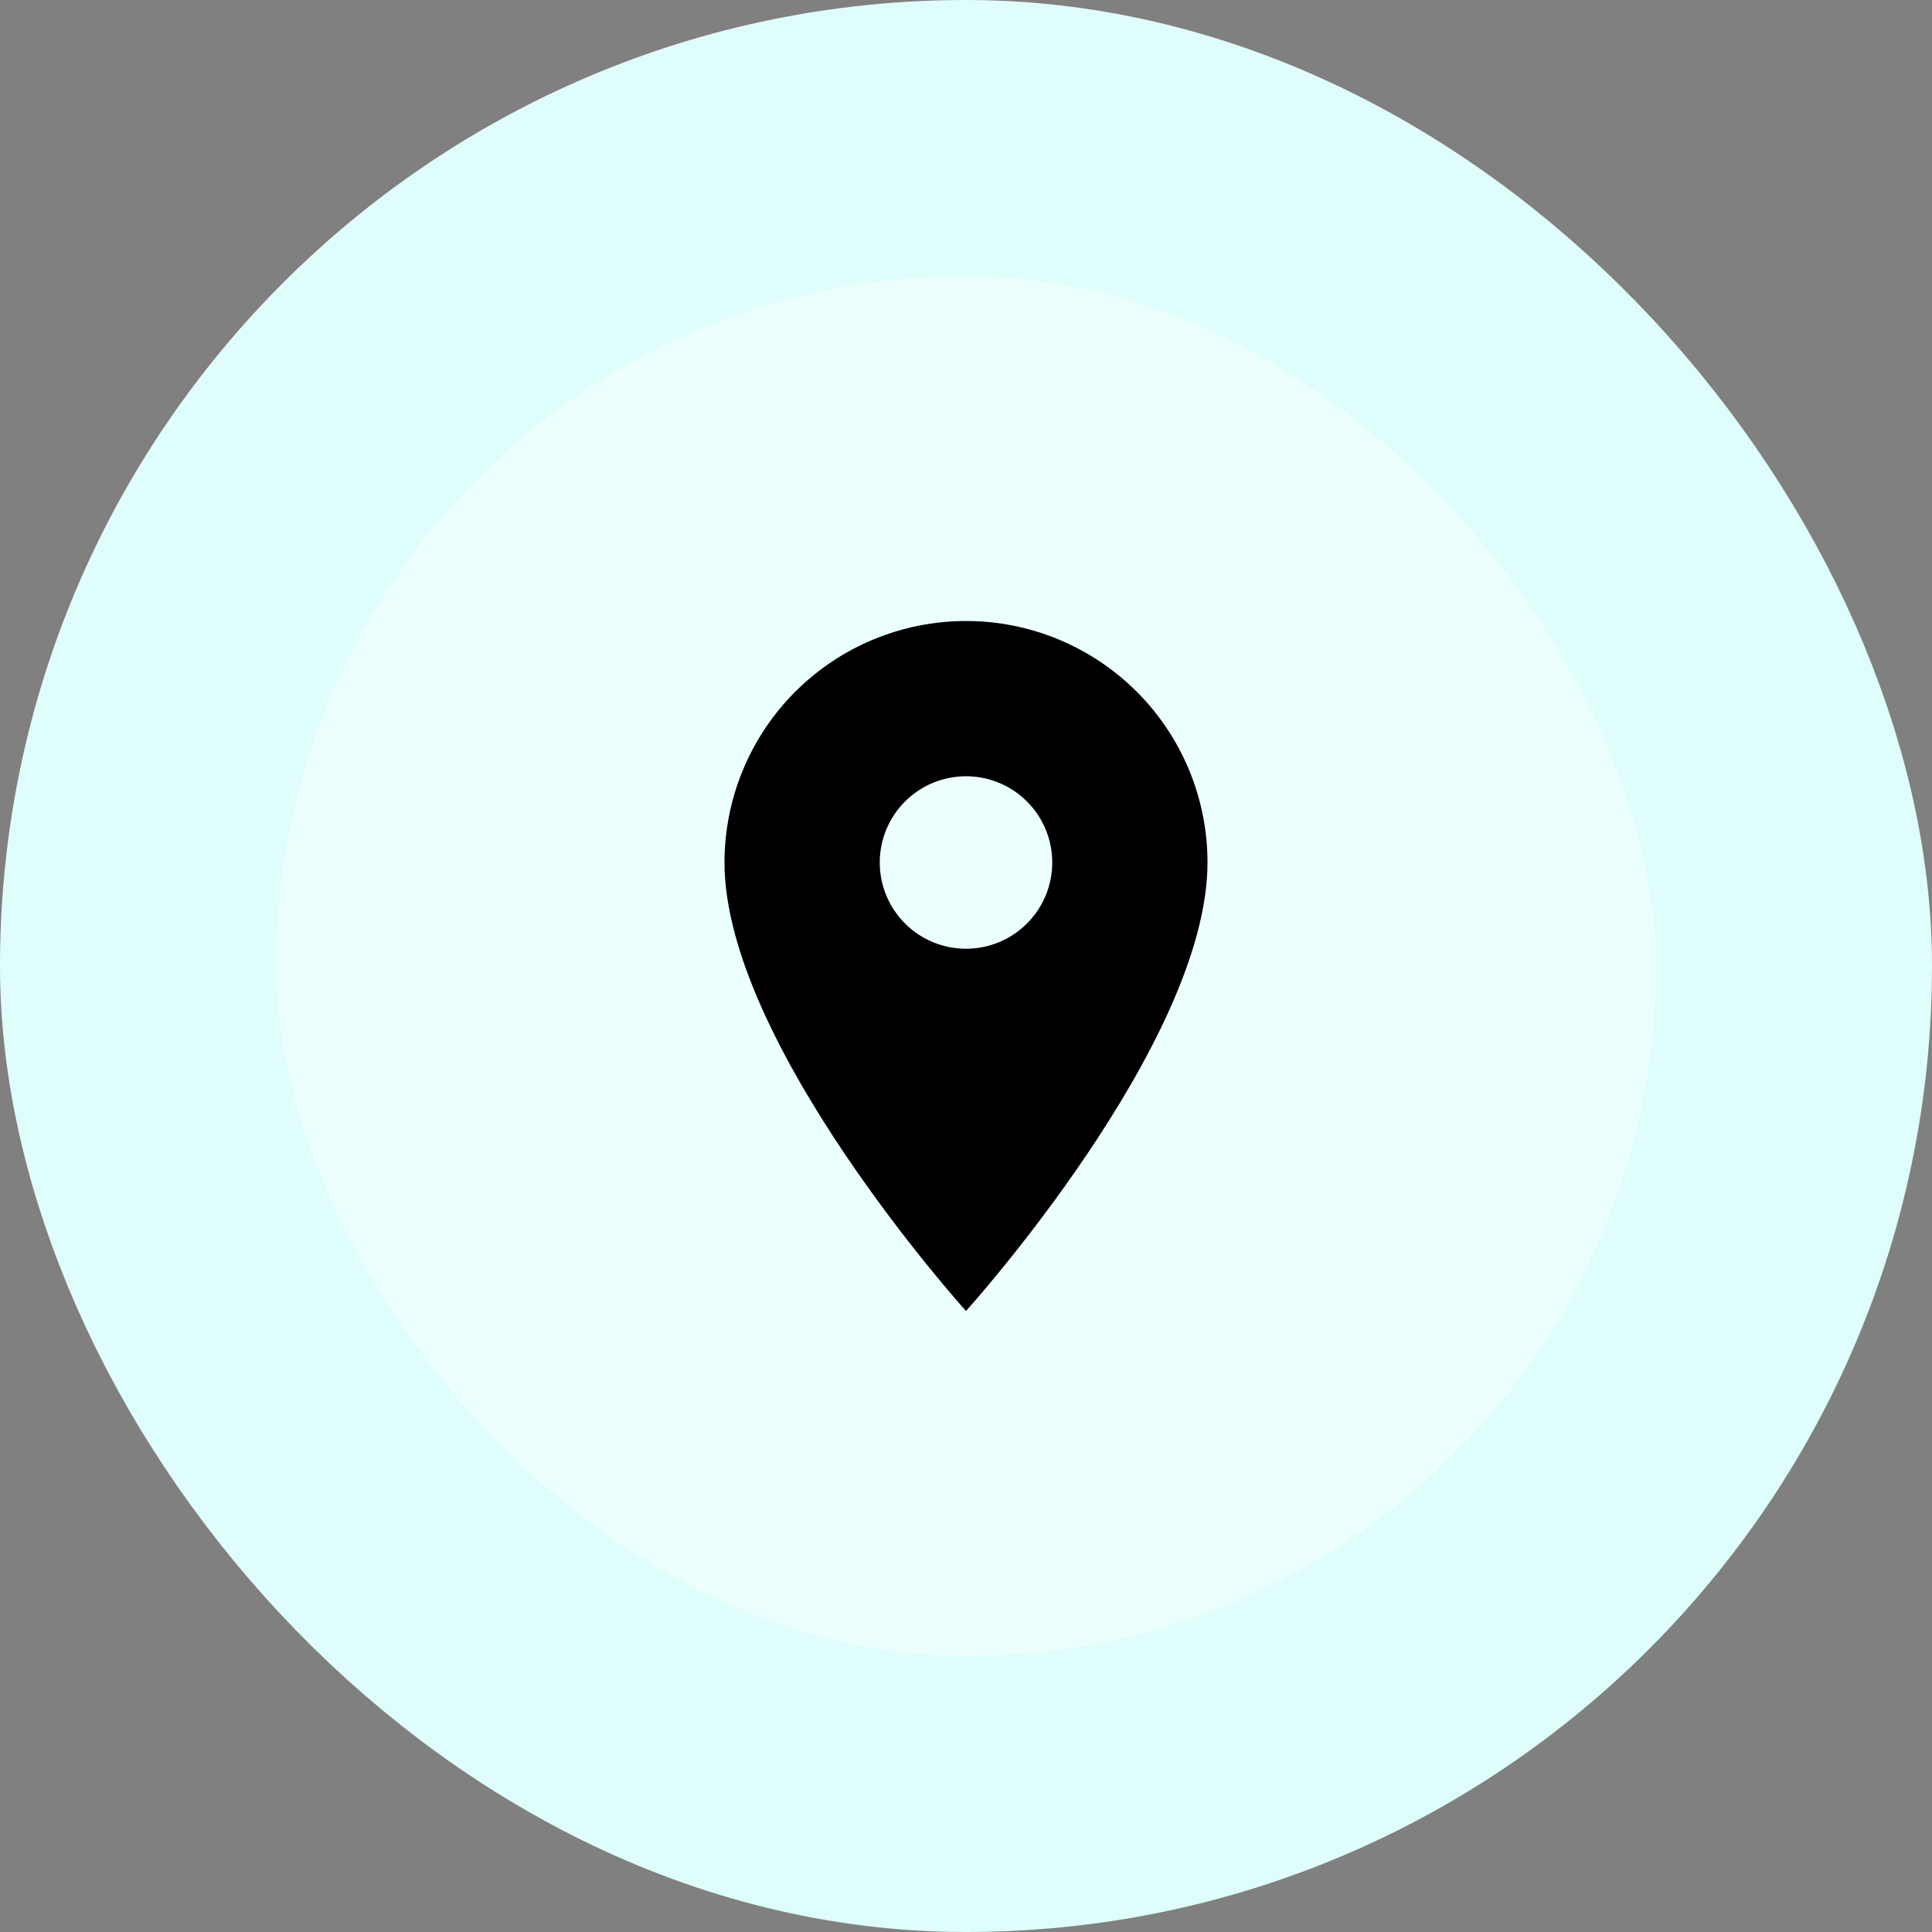 <svg width="56" height="56" viewBox="0 0 56 56" fill="none" xmlns="http://www.w3.org/2000/svg">
<rect x="0" y="0" width="56" height="56" fill="#808080" stroke="none"/>
<rect x="4" y="4" width="48" height="48" rx="24" fill="#EBFFFD"/>
<rect x="4" y="4" width="48" height="48" rx="24" stroke="#DFFDFA" stroke-width="8"/>
<path d="M28 27.5C27.337 27.5 26.701 27.237 26.232 26.768C25.763 26.299 25.5 25.663 25.5 25C25.5 24.337 25.763 23.701 26.232 23.232C26.701 22.763 27.337 22.5 28 22.5C28.663 22.5 29.299 22.763 29.768 23.232C30.237 23.701 30.5 24.337 30.5 25C30.5 25.328 30.435 25.653 30.31 25.957C30.184 26.26 30 26.536 29.768 26.768C29.536 27 29.26 27.184 28.957 27.31C28.653 27.435 28.328 27.5 28 27.5ZM28 18C26.143 18 24.363 18.738 23.05 20.05C21.738 21.363 21 23.143 21 25C21 30.25 28 38 28 38C28 38 35 30.25 35 25C35 23.143 34.263 21.363 32.95 20.05C31.637 18.738 29.857 18 28 18Z" fill="black"/>
</svg>
